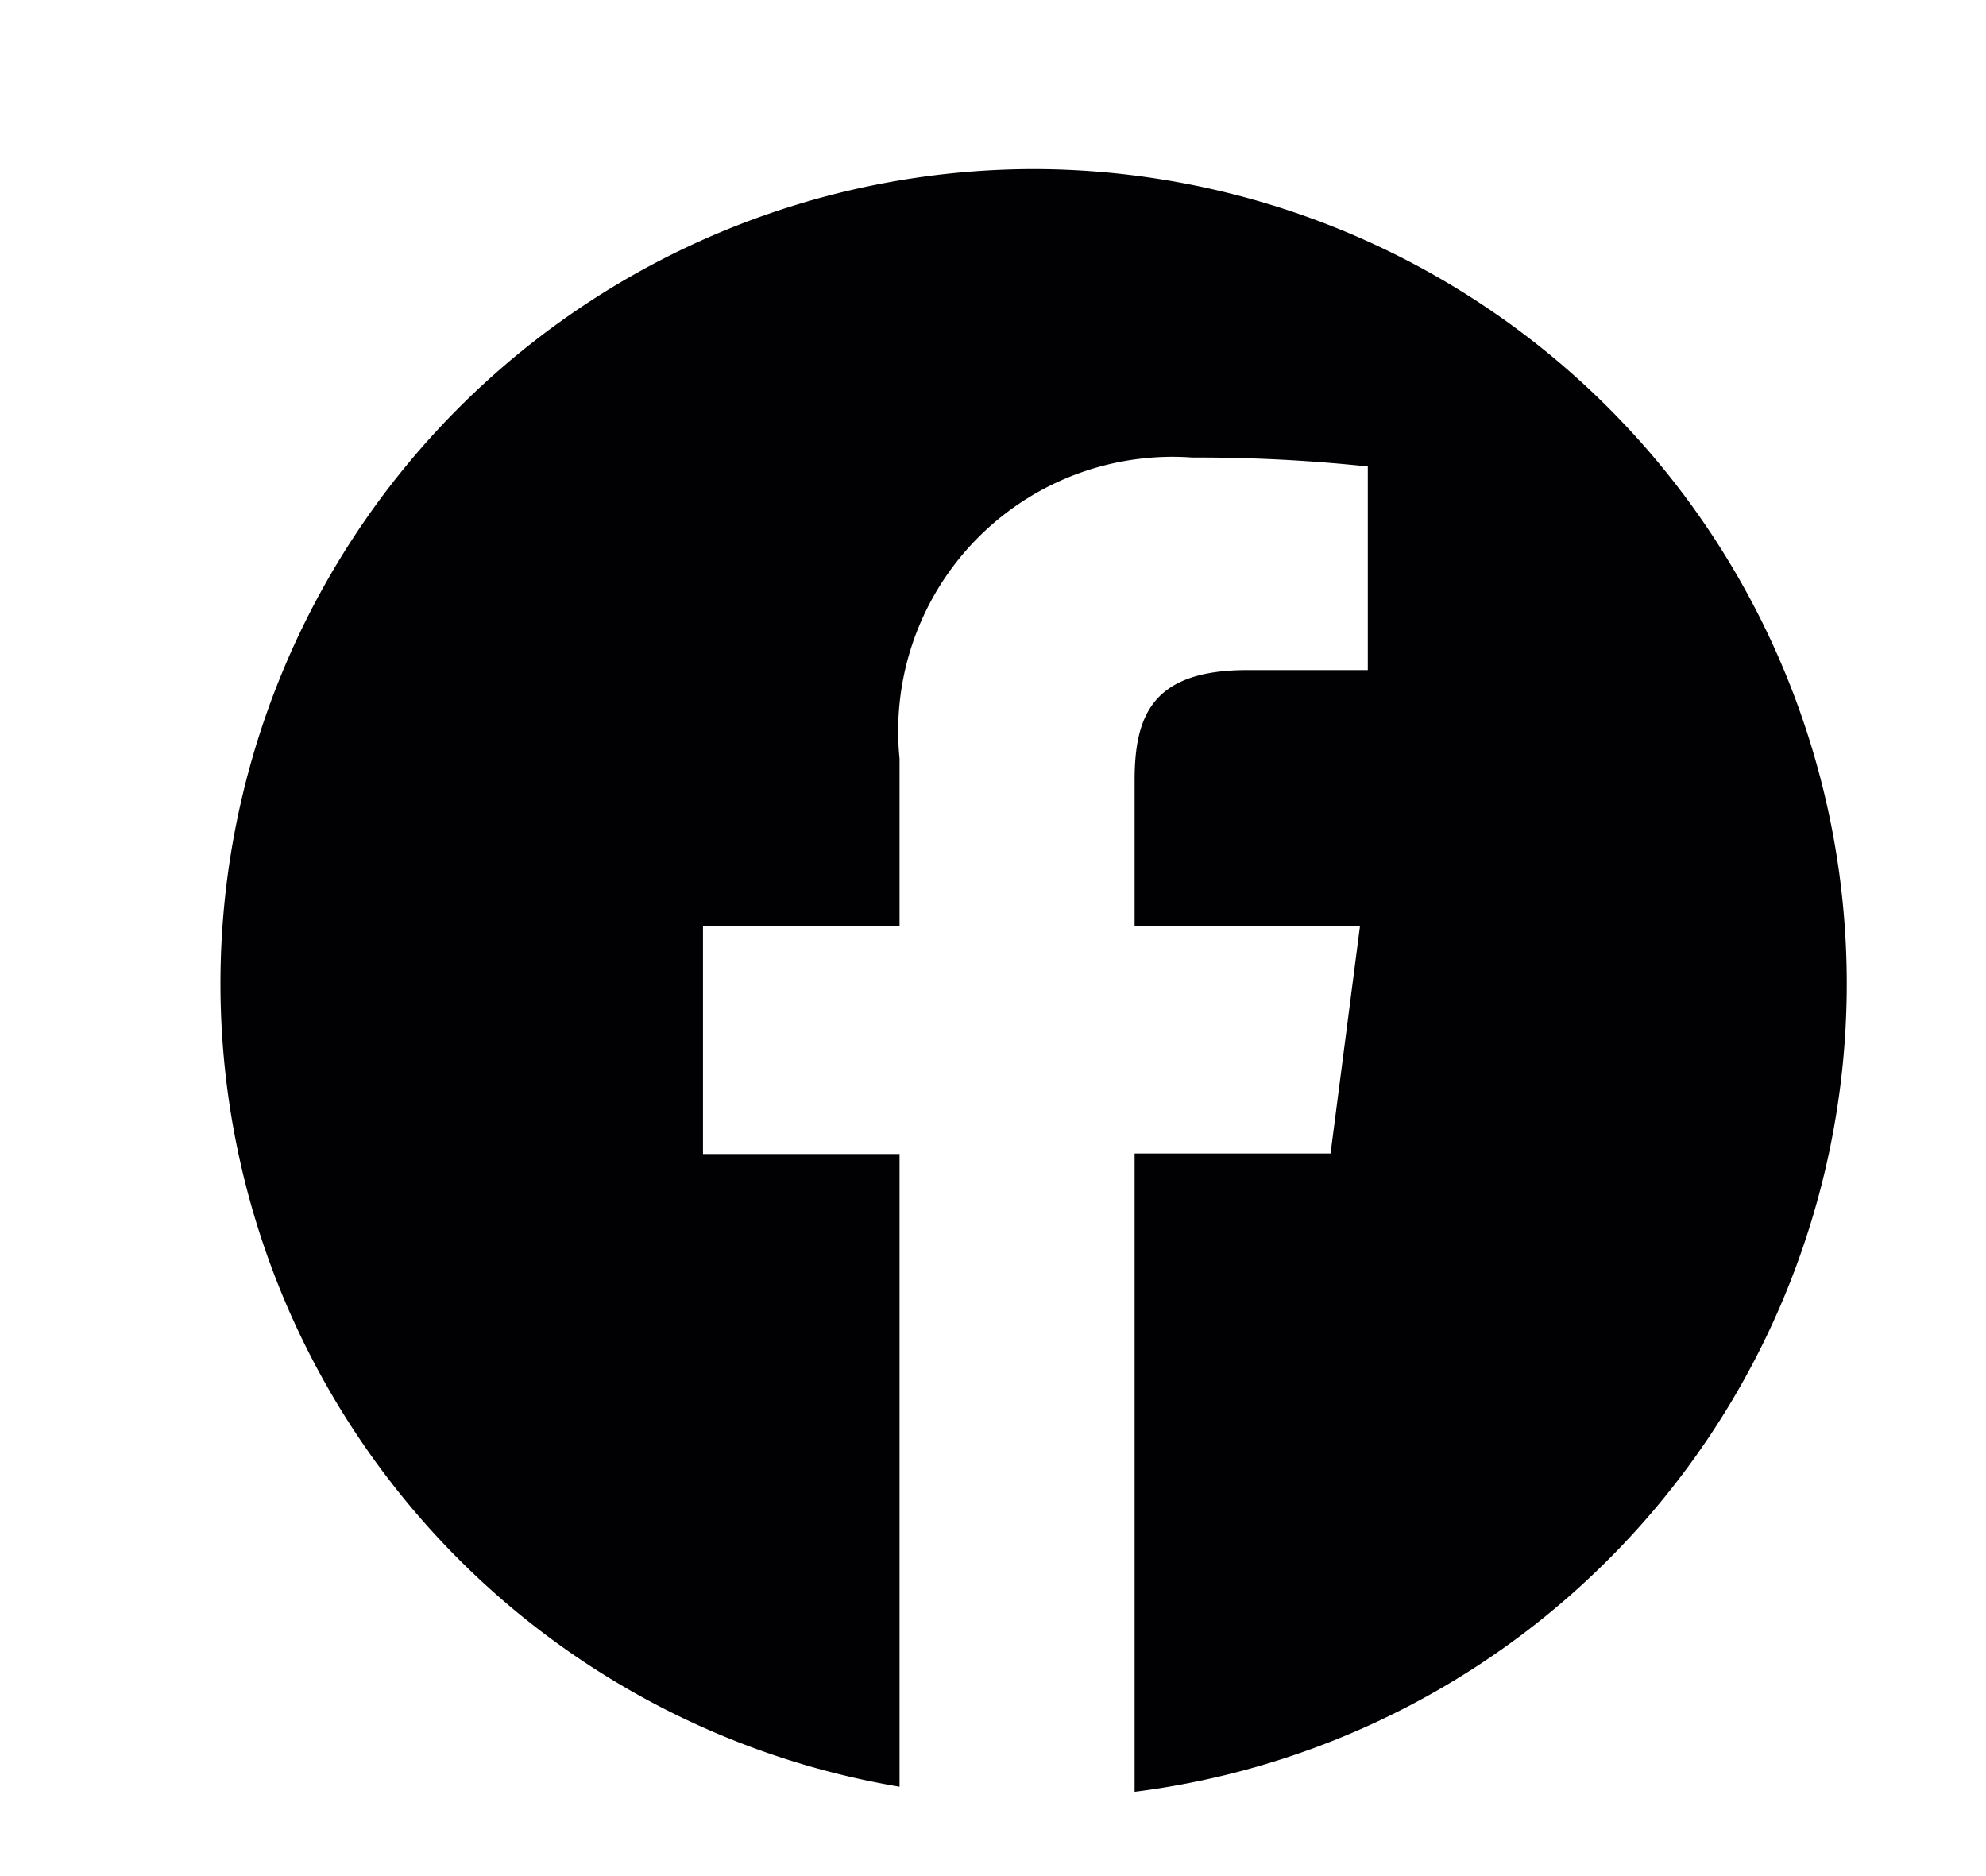 <svg xmlns="http://www.w3.org/2000/svg" xmlns:xlink="http://www.w3.org/1999/xlink" width="36" height="34" viewBox="0 0 36 34">
  <rect x="0" y="0" width="36" height="34" fill="#808080" stroke="none"/>
  <defs>
    <clipPath id="clip-facebook">
      <rect width="36" height="34"/>
    </clipPath>
  </defs>
  <g id="facebook" clip-path="url(#clip-facebook)">
    <rect width="36" height="34" fill="#fff"/>
    <g id="Group_3779" data-name="Group 3779" transform="translate(-1140.509 -173)">
      <path id="Path_16622" data-name="Path 16622" d="M303.769,0a14.761,14.761,0,0,0-2.463,29.317V17.85h-3.563V13.724h3.563V10.682a4.97,4.97,0,0,1,4.451-5.442,4.822,4.822,0,0,1,.856-.012,29.094,29.094,0,0,1,3.181.162V9.08h-2.185c-1.713,0-2.042.813-2.042,2v2.634h4.086l-.534,4.126h-3.552V29.409A14.763,14.763,0,0,0,303.769,0" transform="translate(855.509 176.064)" fill="#010002"/>
    </g>
  </g>
</svg>
